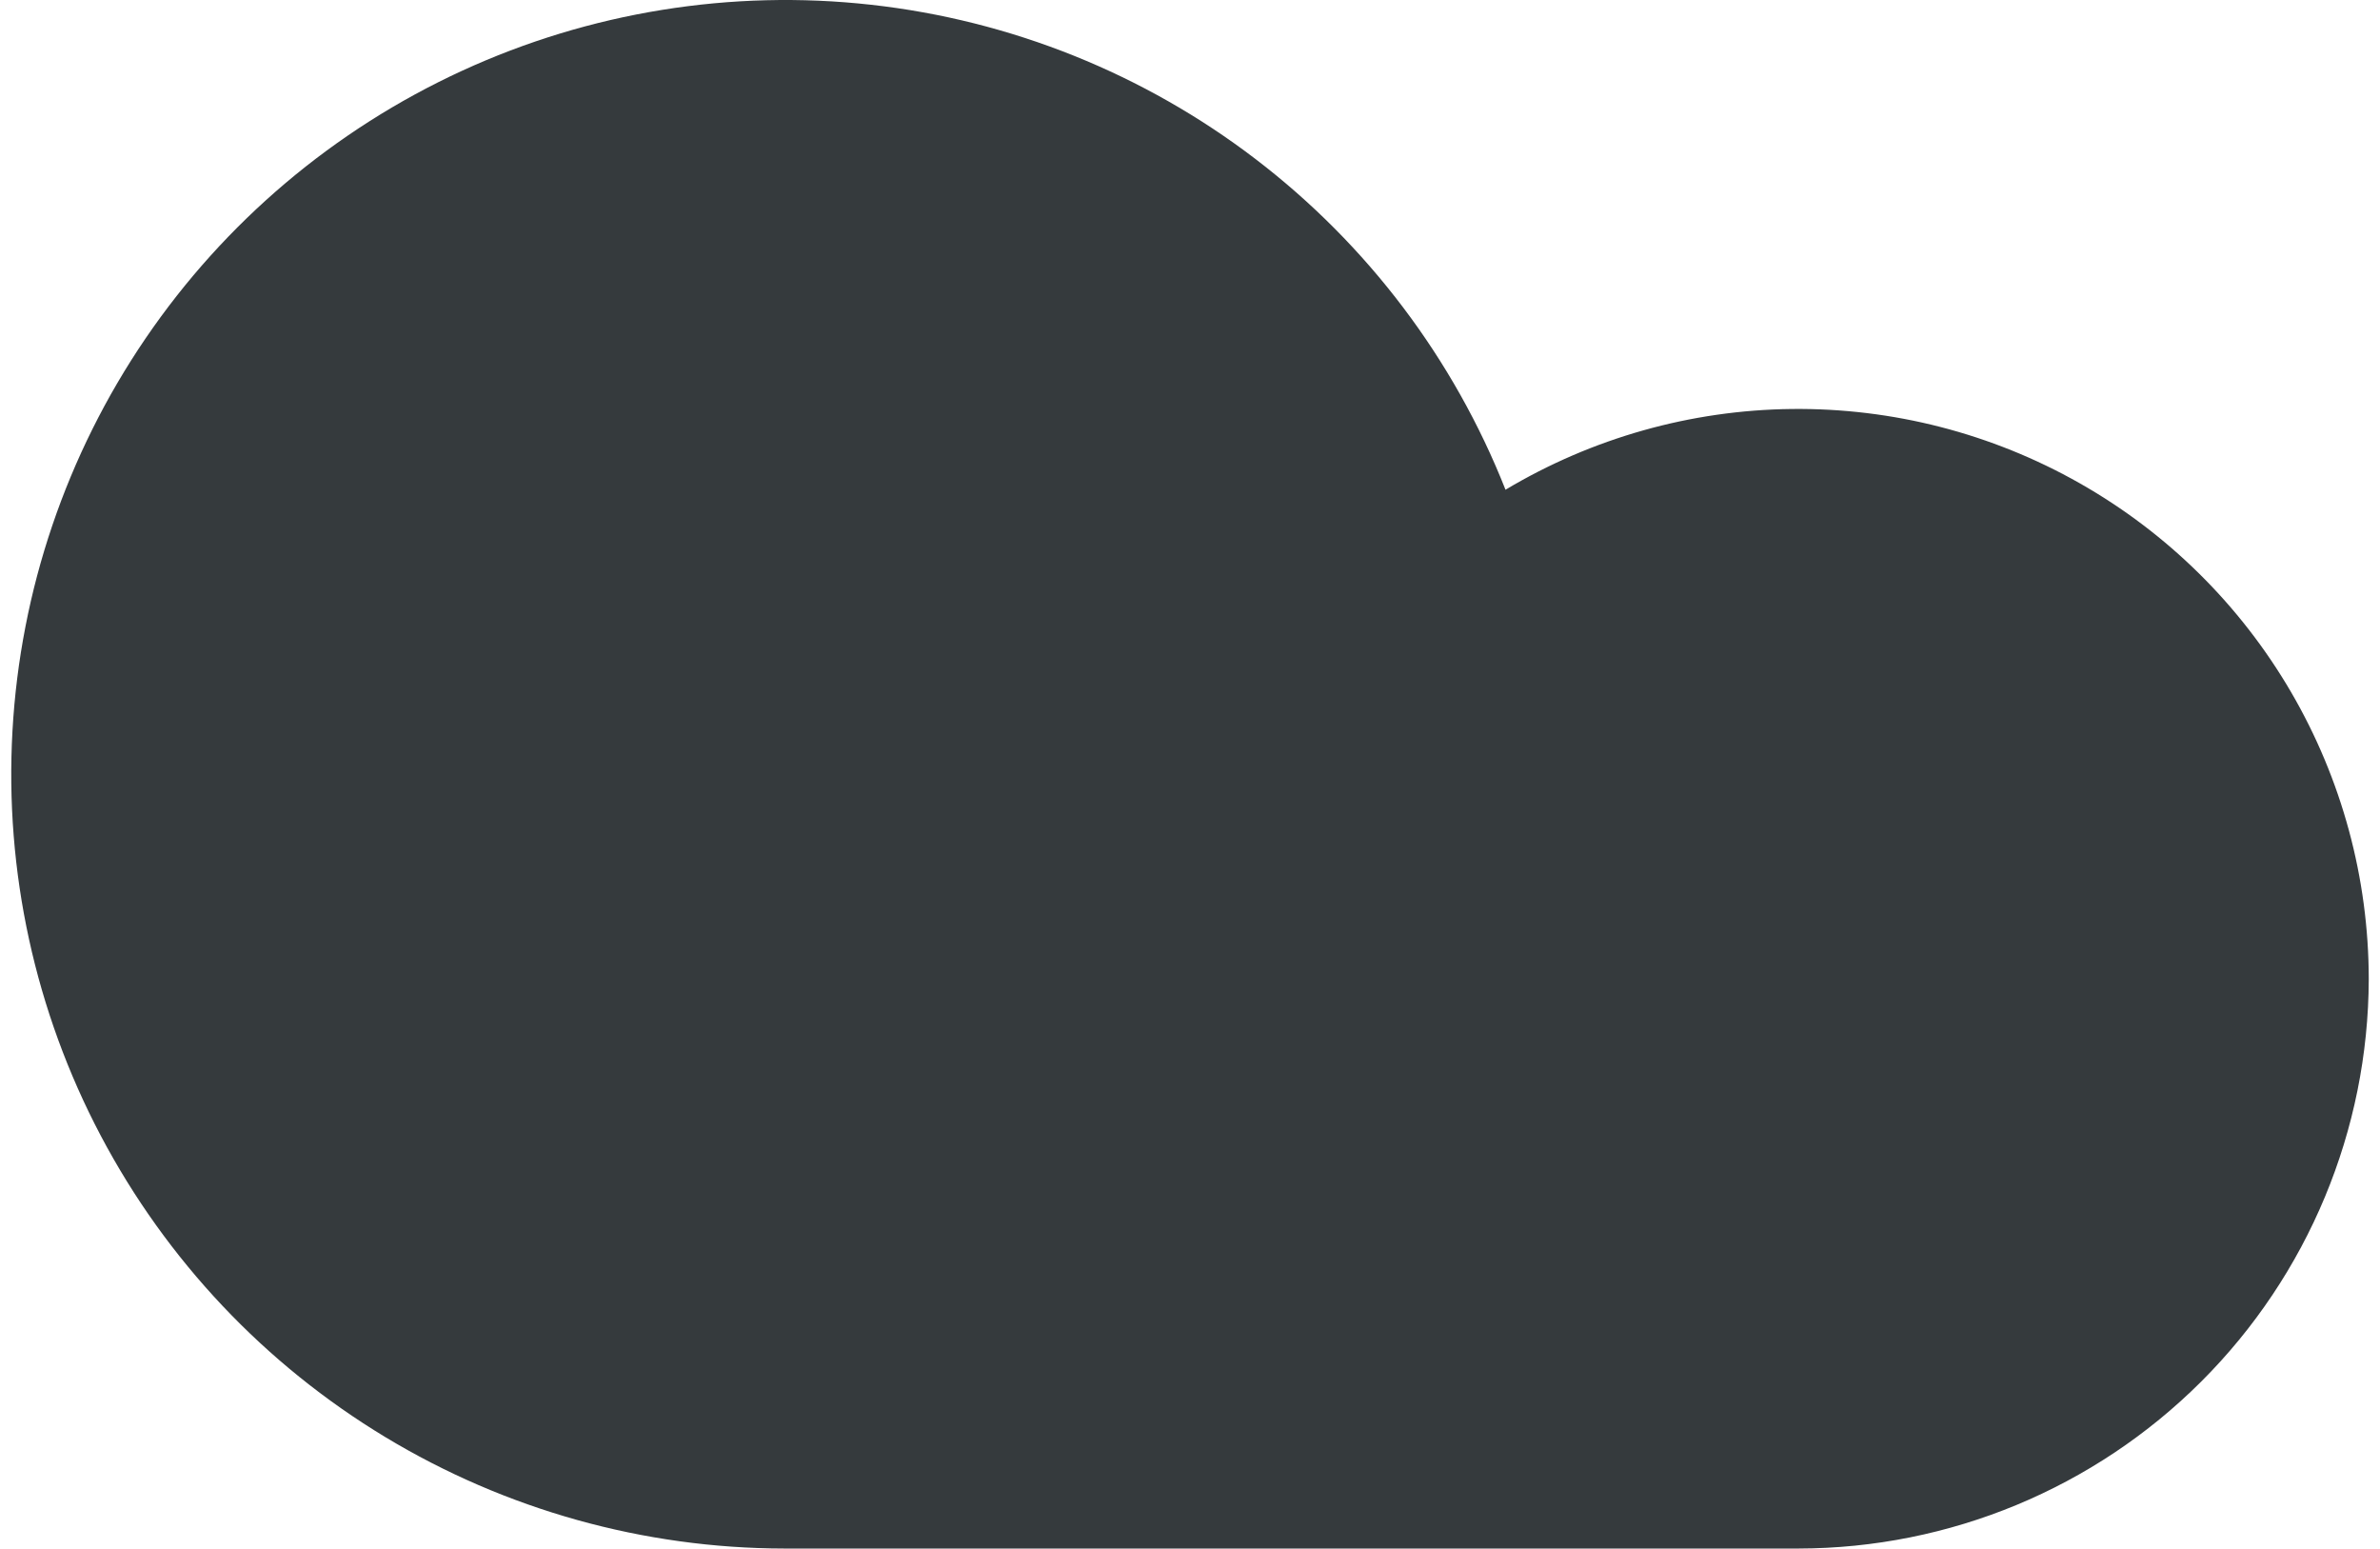 <svg width="83" height="54" viewBox="0 0 83 54" fill="none" xmlns="http://www.w3.org/2000/svg">
<path d="M82.608 34.142C82.594 39.409 80.493 44.456 76.766 48.177C73.039 51.899 67.99 53.993 62.722 54H27.352C22.446 53.993 17.634 52.649 13.434 50.112C9.234 47.576 5.805 43.943 3.514 39.604C1.224 35.265 0.159 30.383 0.435 25.485C0.71 20.586 2.315 15.855 5.077 11.8C7.84 7.745 11.655 4.519 16.112 2.469C20.57 0.419 25.502 -0.377 30.378 0.166C35.255 0.708 39.891 2.569 43.789 5.549C47.687 8.529 50.7 12.514 52.503 17.078C55.522 15.274 58.965 14.302 62.481 14.262C65.998 14.222 69.462 15.114 72.521 16.848C75.581 18.582 78.126 21.096 79.898 24.134C81.669 27.172 82.605 30.625 82.608 34.142Z" fill="#353A3D"/>
</svg>
